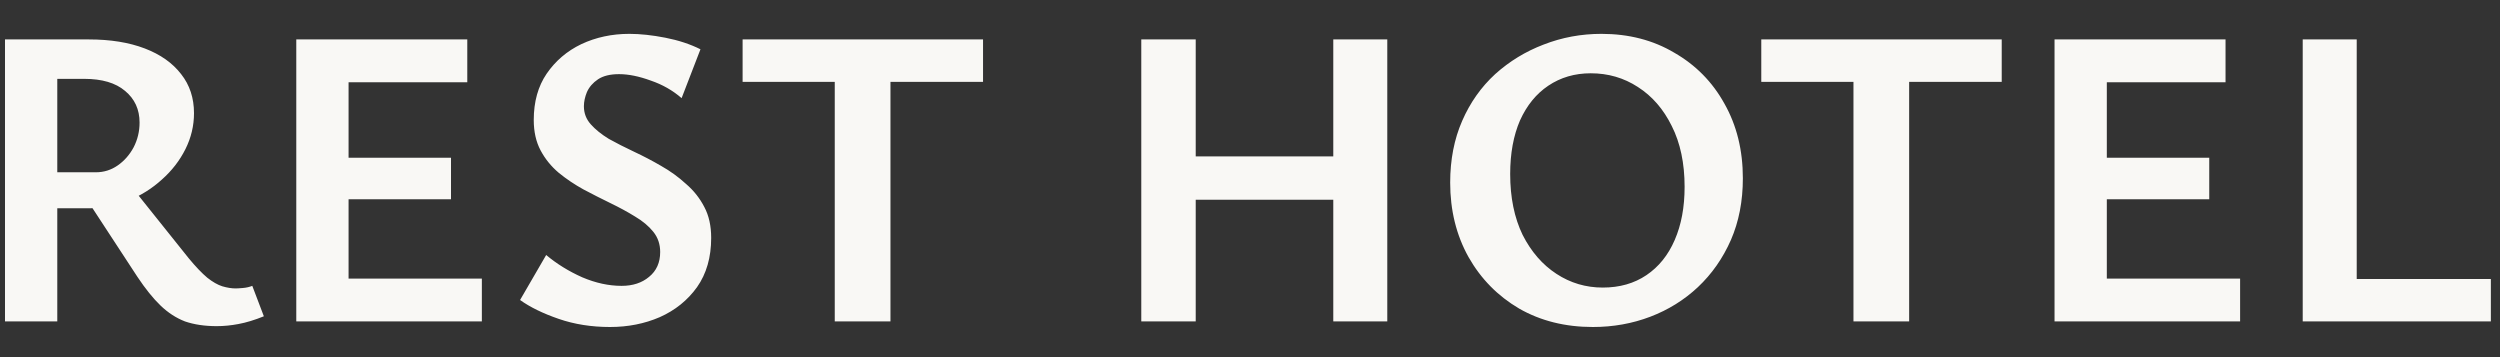 <?xml version="1.0" encoding="UTF-8"?> <svg xmlns="http://www.w3.org/2000/svg" width="70" height="10" viewBox="0 0 70 10" fill="none"><rect x="0" y="0" width="70" height="10" fill="#333333" stroke="none"/> <path d="M0.14 9V1.104H2.492C3.092 1.104 3.612 1.188 4.052 1.356C4.492 1.524 4.832 1.764 5.072 2.076C5.312 2.38 5.432 2.744 5.432 3.168C5.432 3.52 5.352 3.856 5.192 4.176C5.032 4.496 4.812 4.78 4.532 5.028C4.26 5.276 3.948 5.472 3.596 5.616C3.244 5.76 2.876 5.832 2.492 5.832H0.68V4.824H2.684C2.908 4.824 3.112 4.76 3.296 4.632C3.48 4.504 3.628 4.336 3.74 4.128C3.852 3.912 3.908 3.68 3.908 3.432C3.908 3.064 3.772 2.768 3.5 2.544C3.236 2.32 2.856 2.208 2.36 2.208H1.604V9H0.14ZM6.068 9.132C5.732 9.132 5.436 9.088 5.18 9C4.932 8.904 4.704 8.756 4.496 8.556C4.288 8.356 4.072 8.088 3.848 7.752L2.372 5.496L3.56 5.076L5.288 7.236C5.48 7.468 5.652 7.648 5.804 7.776C5.956 7.896 6.096 7.976 6.224 8.016C6.36 8.056 6.484 8.076 6.596 8.076C6.644 8.076 6.712 8.072 6.8 8.064C6.896 8.056 6.984 8.036 7.064 8.004L7.388 8.856C7.132 8.96 6.896 9.032 6.68 9.072C6.472 9.112 6.268 9.132 6.068 9.132ZM13.492 9H8.296V1.104H13.084V2.304H9.76V7.8H13.492V9ZM8.764 5.58V4.416H12.628V5.58H8.764ZM18.485 7.056C18.485 6.84 18.422 6.652 18.294 6.492C18.166 6.332 17.994 6.188 17.777 6.06C17.57 5.932 17.341 5.808 17.093 5.688C16.846 5.568 16.593 5.44 16.337 5.304C16.09 5.168 15.857 5.012 15.642 4.836C15.434 4.66 15.265 4.452 15.137 4.212C15.009 3.972 14.945 3.688 14.945 3.36C14.945 2.848 15.066 2.416 15.306 2.064C15.553 1.704 15.877 1.428 16.277 1.236C16.686 1.044 17.134 0.948 17.622 0.948C17.925 0.948 18.262 0.984 18.63 1.056C18.997 1.128 19.326 1.236 19.613 1.38L19.085 2.748C18.837 2.532 18.549 2.368 18.221 2.256C17.893 2.136 17.598 2.076 17.334 2.076C17.085 2.076 16.89 2.124 16.745 2.22C16.602 2.316 16.497 2.436 16.433 2.58C16.378 2.716 16.349 2.848 16.349 2.976C16.349 3.168 16.413 3.336 16.541 3.48C16.669 3.624 16.837 3.76 17.046 3.888C17.262 4.008 17.497 4.128 17.753 4.248C18.009 4.368 18.262 4.5 18.509 4.644C18.765 4.788 18.997 4.956 19.206 5.148C19.422 5.332 19.593 5.548 19.721 5.796C19.849 6.036 19.913 6.324 19.913 6.66C19.913 7.204 19.782 7.664 19.517 8.04C19.253 8.408 18.905 8.688 18.474 8.88C18.049 9.064 17.585 9.156 17.081 9.156C16.561 9.156 16.081 9.08 15.642 8.928C15.201 8.776 14.841 8.6 14.562 8.4L15.293 7.14C15.589 7.388 15.925 7.596 16.302 7.764C16.677 7.924 17.046 8.004 17.405 8.004C17.718 8.004 17.974 7.92 18.174 7.752C18.381 7.584 18.485 7.352 18.485 7.056ZM23.373 9V1.104H24.933V9H23.373ZM20.793 2.292V1.104H27.525V2.292H20.793ZM37.332 9V1.104H38.844V9H37.332ZM31.956 9V1.104H33.48V9H31.956ZM32.424 5.592V4.38H38.376V5.592H32.424ZM44.6 9.156C43.825 9.156 43.136 8.984 42.536 8.64C41.937 8.288 41.465 7.808 41.12 7.2C40.776 6.584 40.605 5.888 40.605 5.112C40.605 4.472 40.717 3.896 40.941 3.384C41.164 2.872 41.472 2.436 41.864 2.076C42.264 1.716 42.717 1.44 43.221 1.248C43.733 1.048 44.273 0.948 44.84 0.948C45.608 0.948 46.288 1.124 46.88 1.476C47.48 1.82 47.949 2.296 48.285 2.904C48.629 3.512 48.8 4.208 48.8 4.992C48.8 5.632 48.688 6.208 48.465 6.72C48.24 7.232 47.932 7.672 47.541 8.04C47.157 8.4 46.712 8.676 46.209 8.868C45.705 9.06 45.169 9.156 44.6 9.156ZM44.877 8.052C45.349 8.052 45.757 7.936 46.1 7.704C46.444 7.472 46.709 7.144 46.892 6.72C47.077 6.296 47.169 5.8 47.169 5.232C47.169 4.568 47.048 4 46.809 3.528C46.577 3.056 46.261 2.692 45.861 2.436C45.468 2.18 45.029 2.052 44.541 2.052C44.093 2.052 43.697 2.168 43.352 2.4C43.017 2.624 42.752 2.948 42.56 3.372C42.377 3.796 42.285 4.296 42.285 4.872C42.285 5.528 42.401 6.096 42.633 6.576C42.873 7.048 43.188 7.412 43.581 7.668C43.972 7.924 44.404 8.052 44.877 8.052ZM51.897 9V1.104H53.456V9H51.897ZM49.316 2.292V1.104H56.048V2.292H49.316ZM62.723 9H57.527V1.104H62.315V2.304H58.991V7.8H62.723V9ZM57.995 5.58V4.416H61.859V5.58H57.995ZM64.476 9V1.104H65.988V9H64.476ZM64.944 9V7.812H69.744V9H64.944Z" fill="#F9F8F5"></path> </svg> 